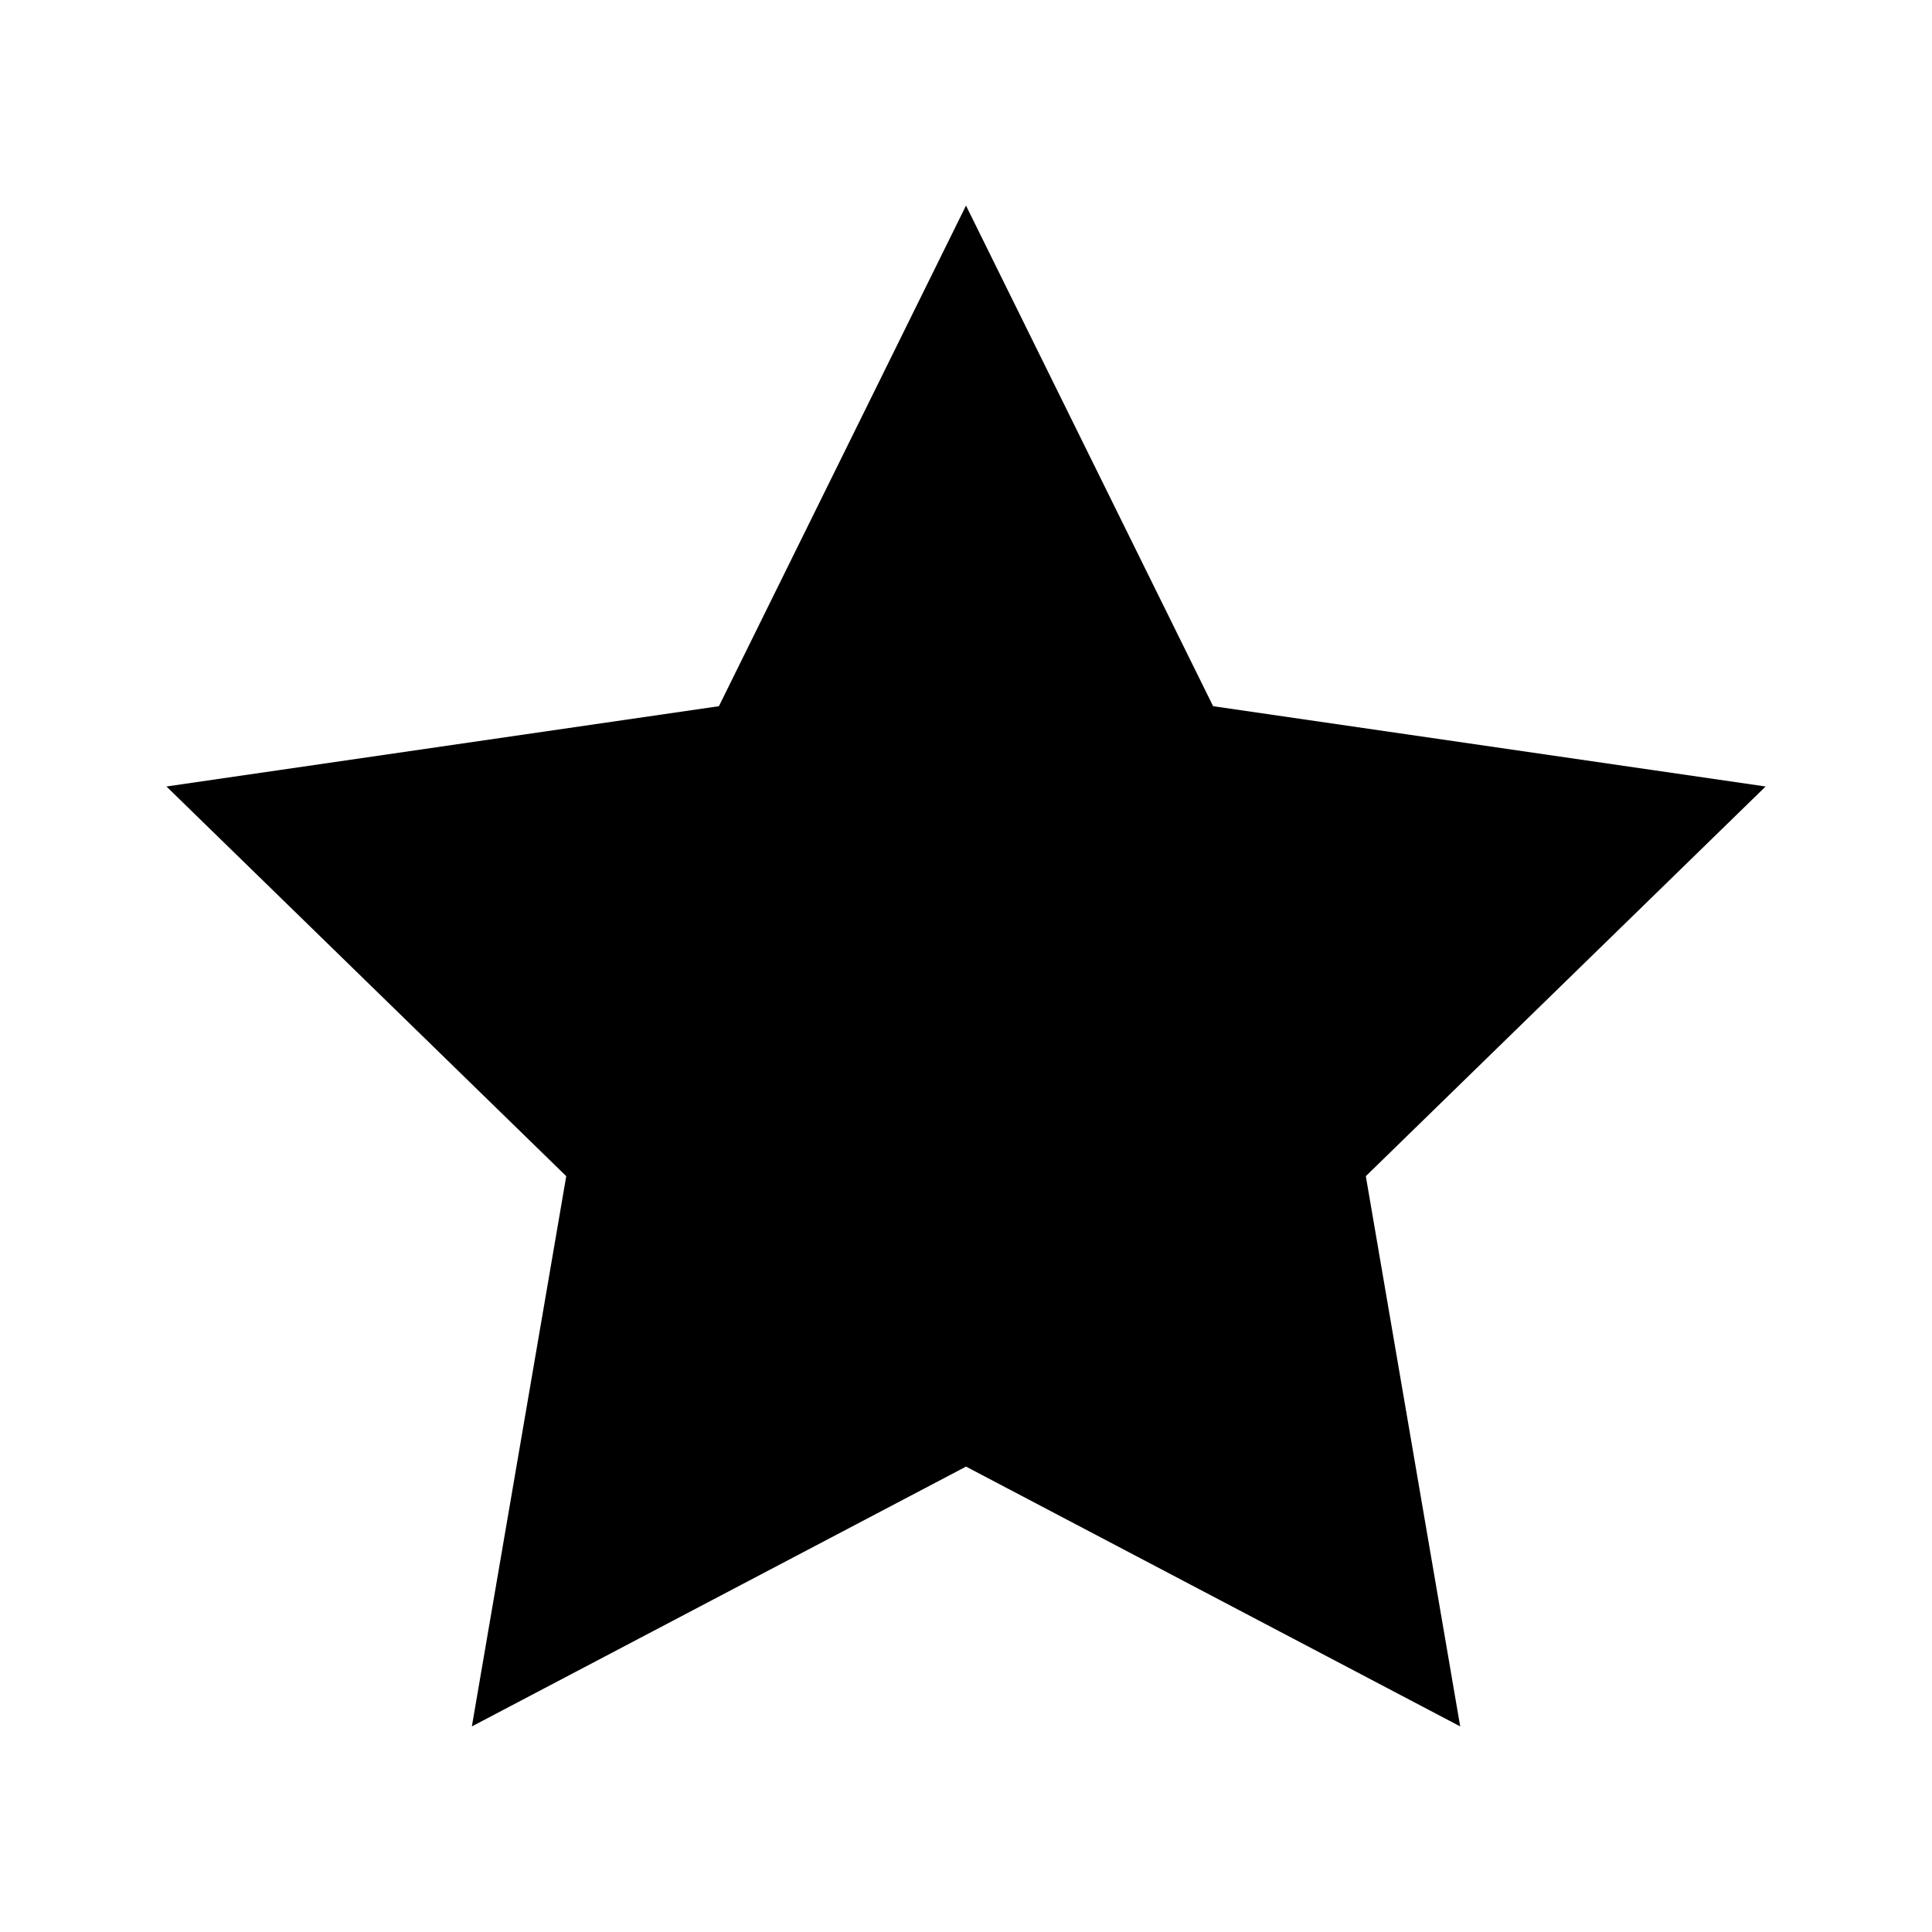 <?xml version="1.0" encoding="UTF-8"?>
<!-- The Best Svg Icon site in the world: iconSvg.co, Visit us! https://iconsvg.co -->
<svg fill="#000000" width="800px" height="800px" version="1.1" viewBox="144 144 512 512" xmlns="http://www.w3.org/2000/svg">
 <path d="m400 198.48-65.48 132.67-146.41 21.277 105.95 103.27-25.012 145.82 130.96-68.852 130.96 68.852-25.012-145.82 105.95-103.27-146.42-21.277z"/>
</svg>